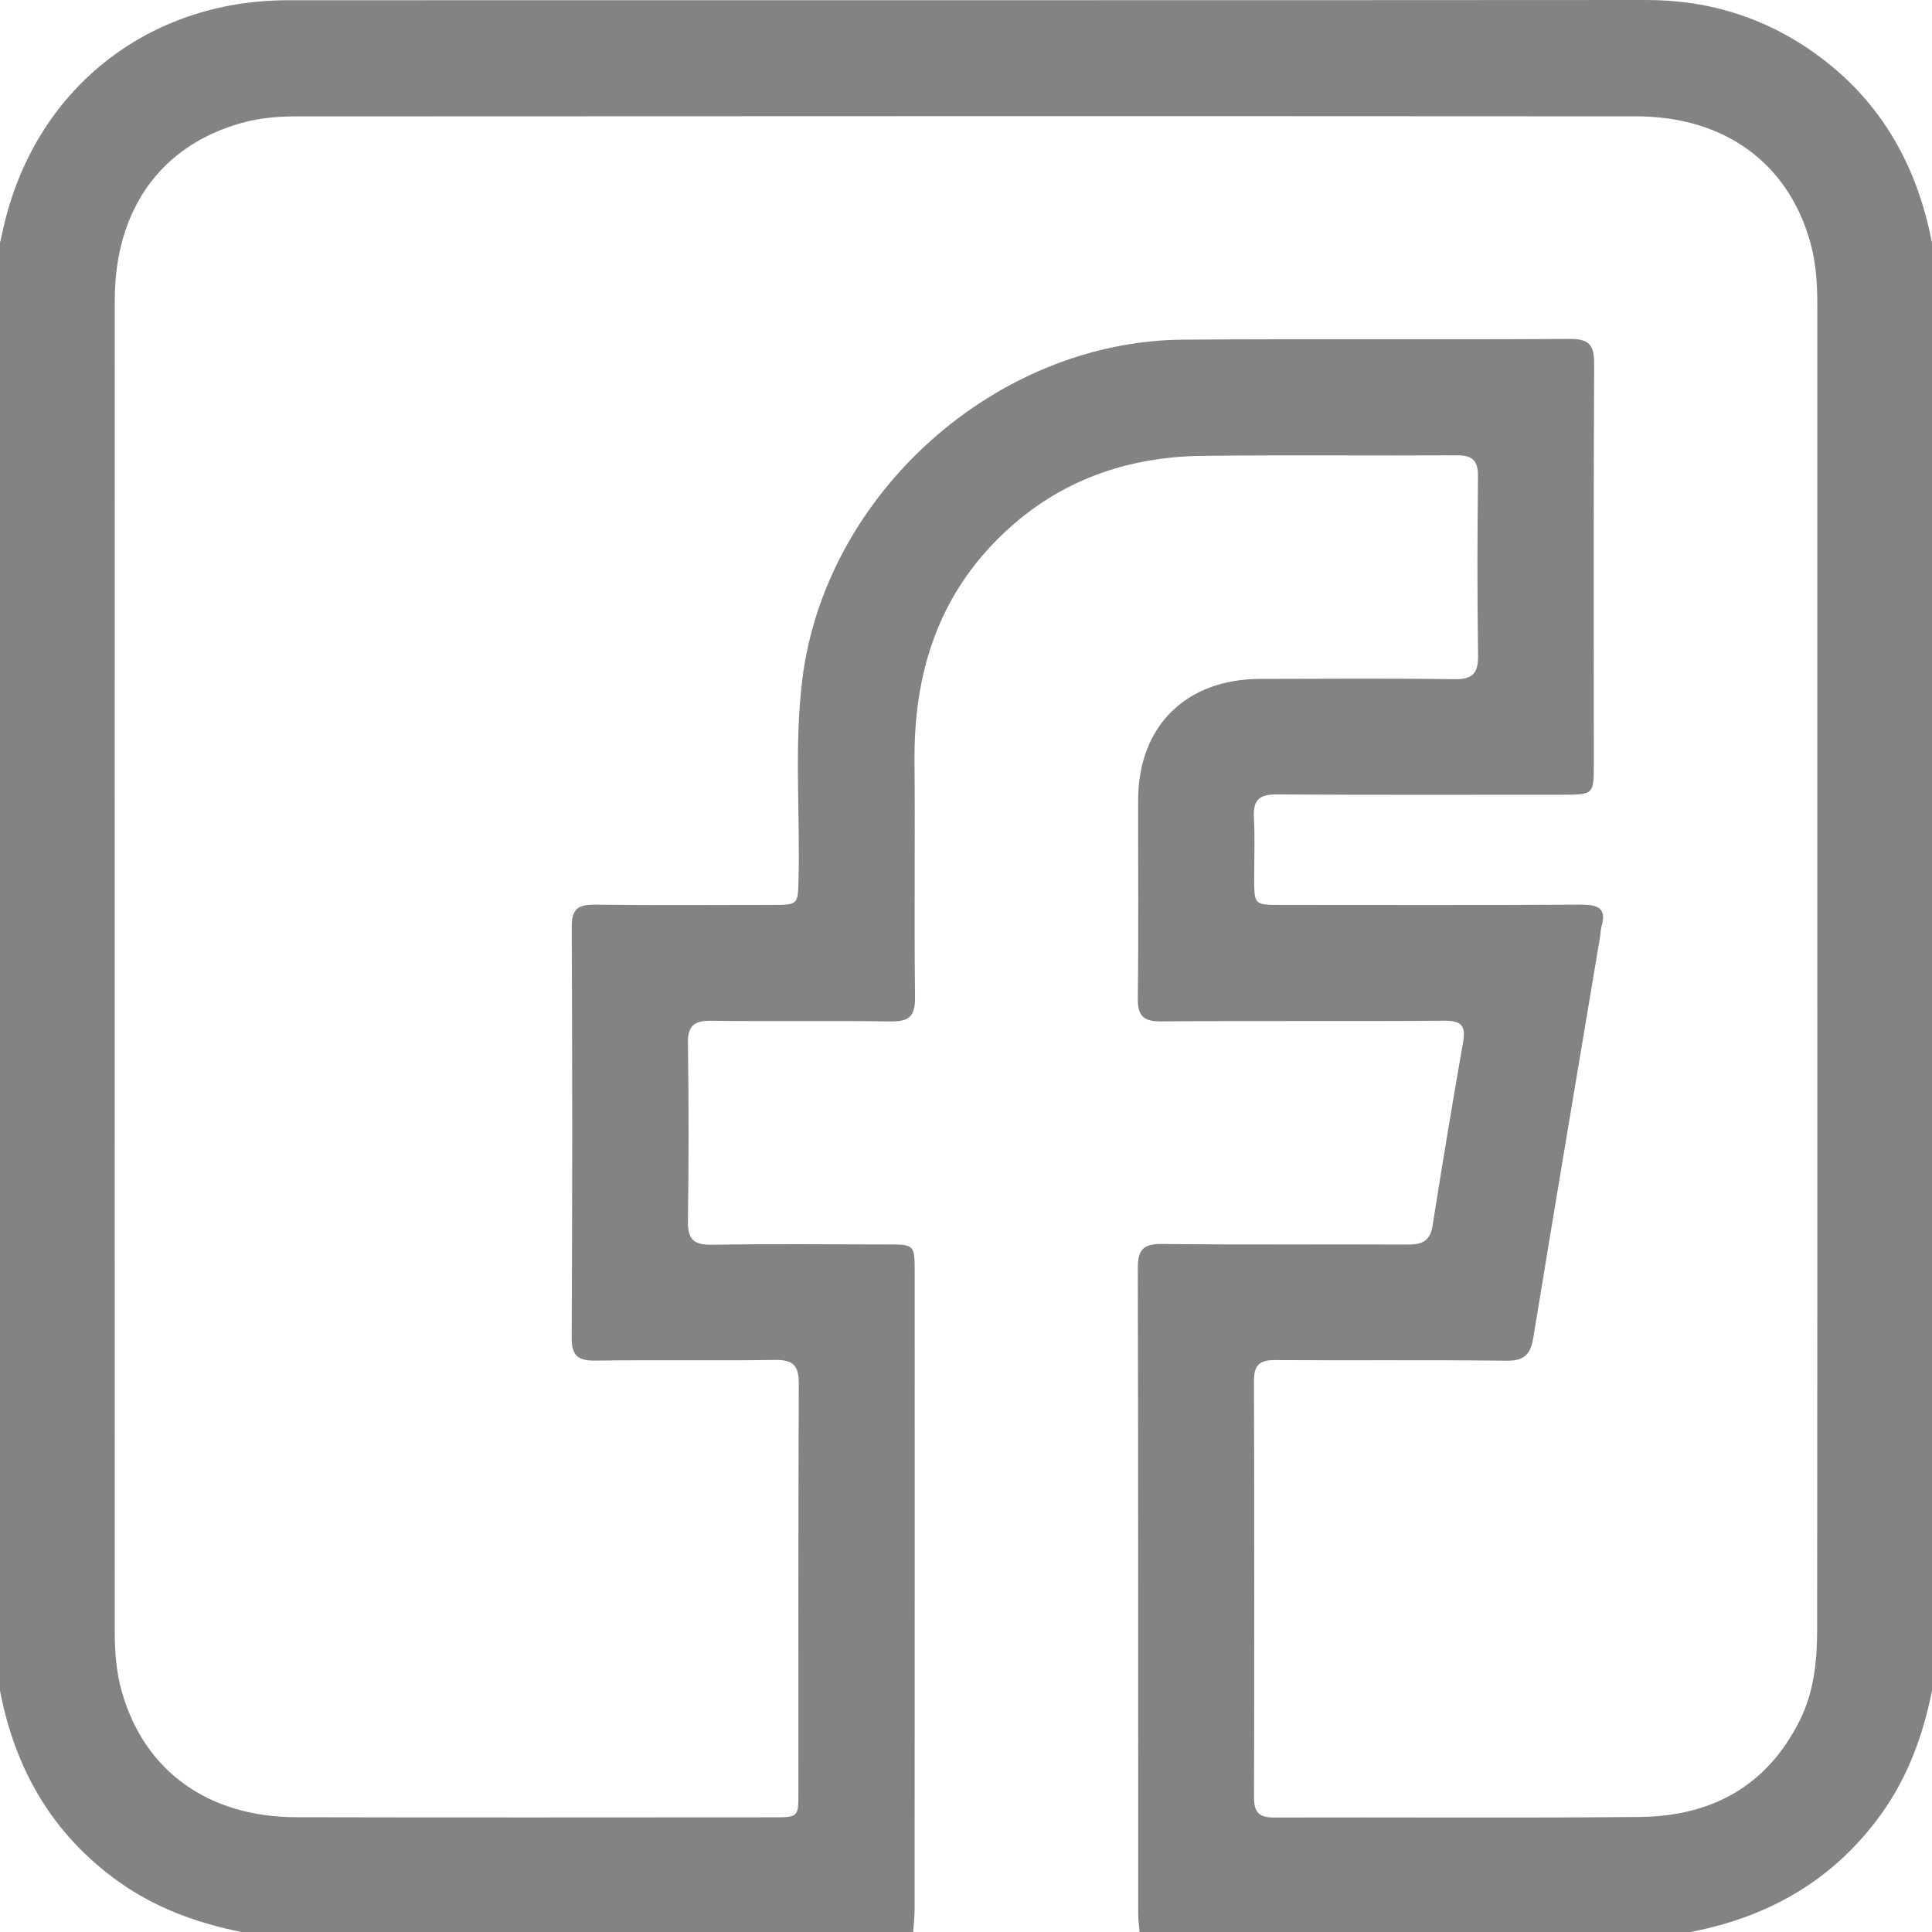 <svg width="40" height="40" viewBox="0 0 40 40" fill="none" xmlns="http://www.w3.org/2000/svg">
<g clip-path="url(#clip0_316_3483)">
<path d="M18.906 40C14.271 40 9.636 40 5 40C4.088 39.817 3.229 39.507 2.463 38.963C1.091 37.985 0.313 36.639 0 35.004C0 25.013 0 15.021 0 5.03C0.022 4.929 0.045 4.828 0.068 4.727C0.709 1.874 3.034 0.006 5.961 0.005C15.333 0.002 24.706 0.007 34.078 1.84688e-06C35.417 -0.001 36.615 0.386 37.682 1.181C38.977 2.147 39.699 3.464 40 5.03C40 15.021 40 25.013 40 35.004C39.817 35.916 39.507 36.775 38.962 37.539C37.983 38.911 36.636 39.686 35 40C31.198 40 27.395 40 23.594 40C23.584 39.871 23.565 39.742 23.565 39.613C23.564 35.165 23.568 30.716 23.557 26.267C23.556 25.88 23.661 25.75 24.061 25.755C25.753 25.774 27.445 25.759 29.138 25.767C29.424 25.768 29.607 25.708 29.658 25.387C29.86 24.117 30.068 22.847 30.291 21.581C30.352 21.233 30.257 21.131 29.899 21.133C27.947 21.148 25.994 21.131 24.041 21.147C23.661 21.15 23.552 21.025 23.557 20.655C23.575 19.29 23.561 17.924 23.564 16.558C23.568 15.034 24.554 14.058 26.091 14.056C27.432 14.053 28.773 14.043 30.113 14.062C30.496 14.068 30.607 13.935 30.602 13.564C30.583 12.328 30.587 11.092 30.6 9.857C30.602 9.532 30.482 9.425 30.164 9.427C28.406 9.437 26.649 9.417 24.892 9.438C23.325 9.458 21.928 9.949 20.774 11.045C19.42 12.332 18.917 13.944 18.934 15.768C18.948 17.394 18.925 19.02 18.945 20.646C18.95 21.047 18.817 21.155 18.431 21.148C17.194 21.128 15.957 21.151 14.721 21.134C14.366 21.13 14.237 21.24 14.243 21.604C14.261 22.826 14.261 24.049 14.243 25.272C14.237 25.642 14.346 25.778 14.73 25.771C15.94 25.751 17.151 25.764 18.362 25.765C18.936 25.765 18.936 25.767 18.938 26.346C18.938 30.743 18.939 35.139 18.936 39.536C18.936 39.689 18.916 39.845 18.906 40ZM37.626 20.019C37.626 15.453 37.626 10.887 37.626 6.32C37.626 5.89 37.601 5.459 37.488 5.046C37.038 3.388 35.715 2.41 33.878 2.409C24.621 2.403 15.363 2.405 6.106 2.41C5.73 2.41 5.352 2.446 4.987 2.55C3.323 3.021 2.376 4.344 2.376 6.219C2.373 15.416 2.374 24.613 2.376 33.811C2.376 34.213 2.409 34.618 2.517 35.006C2.978 36.659 4.299 37.62 6.142 37.624C9.436 37.632 12.729 37.627 16.023 37.626C16.521 37.626 16.531 37.617 16.531 37.123C16.532 34.299 16.526 31.477 16.538 28.654C16.54 28.281 16.431 28.15 16.049 28.156C14.812 28.175 13.575 28.152 12.338 28.17C11.979 28.174 11.834 28.085 11.836 27.695C11.851 24.859 11.85 22.023 11.837 19.188C11.835 18.817 11.973 18.727 12.315 18.73C13.539 18.745 14.763 18.736 15.987 18.735C16.53 18.735 16.52 18.733 16.533 18.19C16.566 16.813 16.441 15.433 16.612 14.058C17.093 10.215 20.62 7.061 24.497 7.032C27.166 7.013 29.835 7.035 32.504 7.017C32.909 7.015 33.007 7.151 33.005 7.534C32.991 10.292 32.998 13.05 32.998 15.807C32.998 16.453 32.997 16.454 32.331 16.454C30.365 16.454 28.399 16.46 26.433 16.448C26.072 16.445 25.941 16.564 25.961 16.923C25.984 17.351 25.966 17.781 25.967 18.21C25.968 18.725 25.977 18.735 26.492 18.735C28.575 18.736 30.658 18.741 32.742 18.73C33.094 18.729 33.27 18.81 33.155 19.193C33.137 19.255 33.14 19.322 33.129 19.386C32.666 22.154 32.199 24.922 31.746 27.692C31.69 28.03 31.57 28.175 31.199 28.172C29.598 28.153 27.996 28.17 26.395 28.159C26.073 28.157 25.961 28.269 25.962 28.591C25.97 31.466 25.97 34.34 25.963 37.216C25.962 37.517 26.067 37.631 26.373 37.63C28.898 37.622 31.425 37.643 33.95 37.618C35.432 37.604 36.584 36.983 37.265 35.614C37.556 35.028 37.621 34.394 37.622 33.755C37.628 29.178 37.626 24.598 37.626 20.019Z" fill="#838383"/>
</g>
<defs>
<clipPath id="clip0_316_3483">
<rect width="40" height="40" fill="white"/>
</clipPath>
</defs>
</svg>
